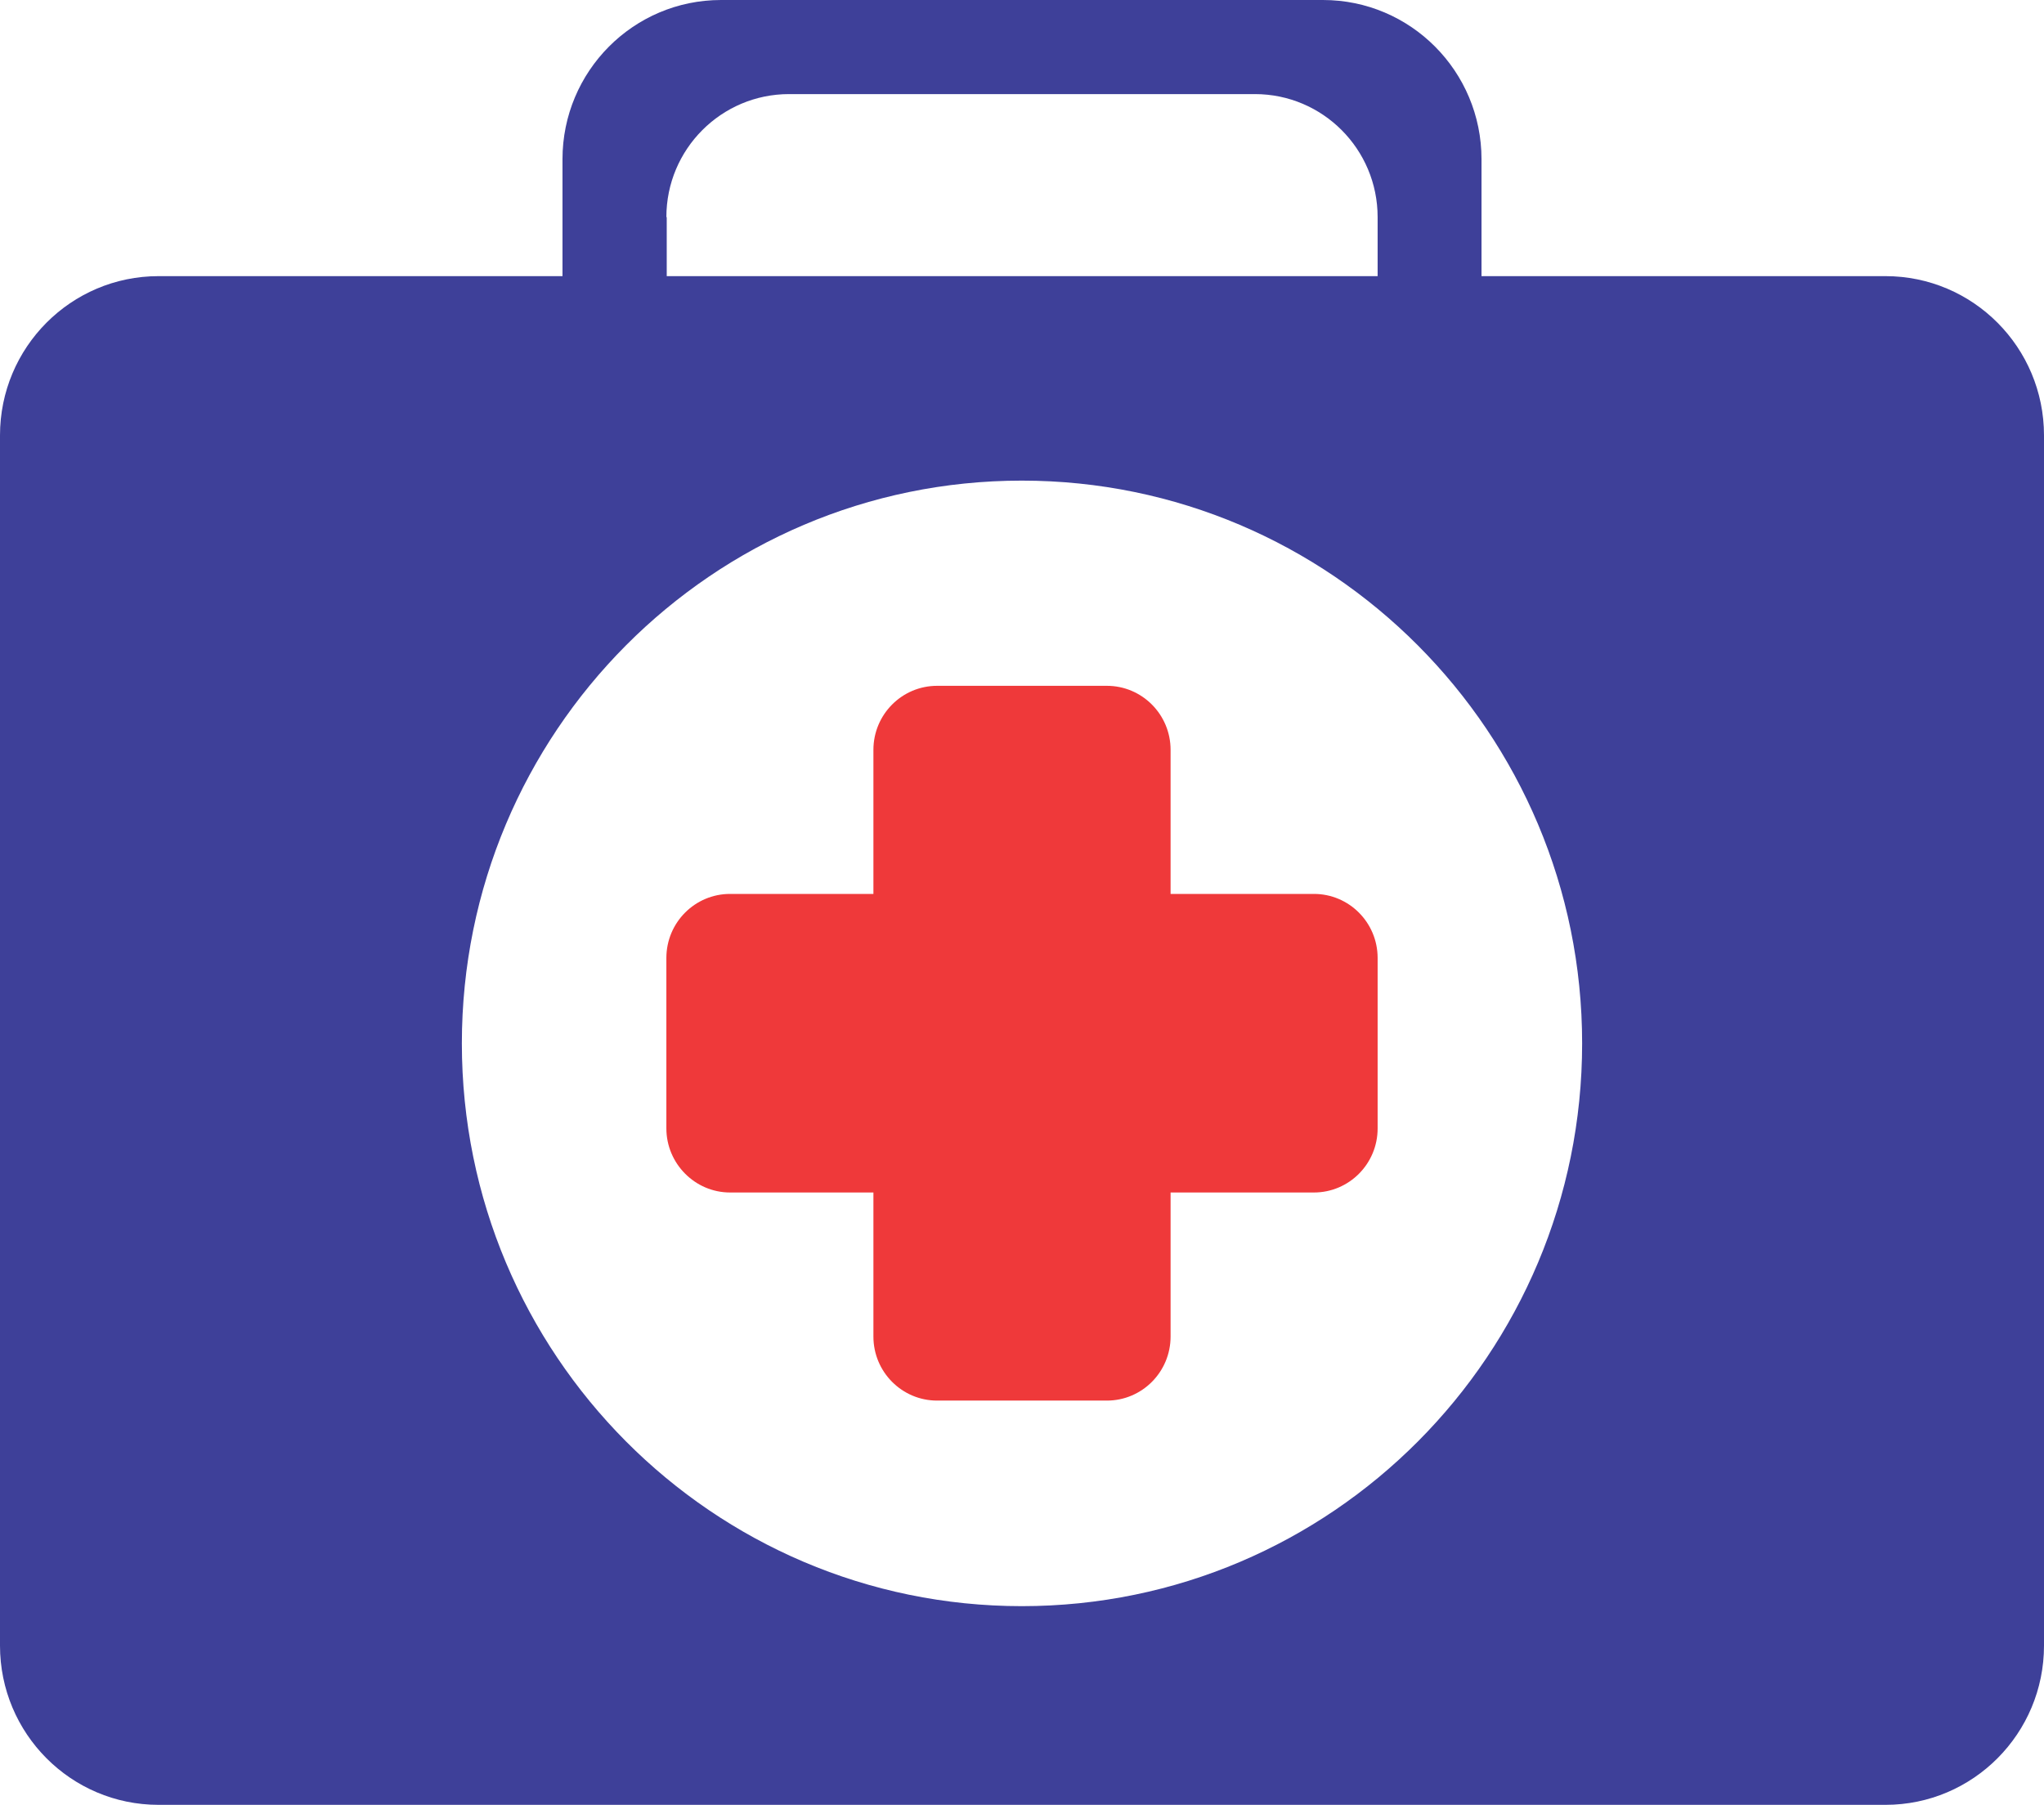 <?xml version="1.0" encoding="UTF-8"?><svg id="Layer_2" xmlns="http://www.w3.org/2000/svg" viewBox="0 0 56.47 49.87"><defs><style>.cls-1{fill:#ef393a;}.cls-2{fill:#3e4099;}</style></defs><g id="Capa_1"><g><path class="cls-2" d="M52.09,7.63h-11.16v-3.23c0-2.43-1.96-4.4-4.38-4.4H19.92c-2.42,0-4.38,1.97-4.38,4.4v3.23H4.38C1.96,7.63,0,9.6,0,12.03V45.47c0,2.43,1.96,4.4,4.38,4.4H52.09c2.42,0,4.38-1.97,4.38-4.4V12.03c0-2.43-1.96-4.4-4.38-4.4Zm-33.68-1.63c0-1.88,1.52-3.4,3.39-3.4h12.87c1.87,0,3.39,1.52,3.39,3.4v1.63H18.42v-1.63Zm9.82,38.38c-8.54,0-15.47-6.96-15.47-15.55s6.93-15.55,15.47-15.55,15.48,6.96,15.48,15.55-6.93,15.55-15.48,15.55Z"/><path class="cls-1" d="M36.3,24.7h-3.96v-3.98c0-.98-.79-1.77-1.76-1.77h-4.69c-.97,0-1.76,.79-1.76,1.77v3.98h-3.96c-.97,0-1.76,.79-1.76,1.77v4.71c0,.97,.79,1.77,1.76,1.77h3.96v3.98c0,.98,.79,1.77,1.76,1.77h4.69c.97,0,1.76-.79,1.76-1.77v-3.98h3.96c.97,0,1.76-.79,1.76-1.77v-4.71c0-.98-.79-1.77-1.76-1.77Z"/></g></g></svg>